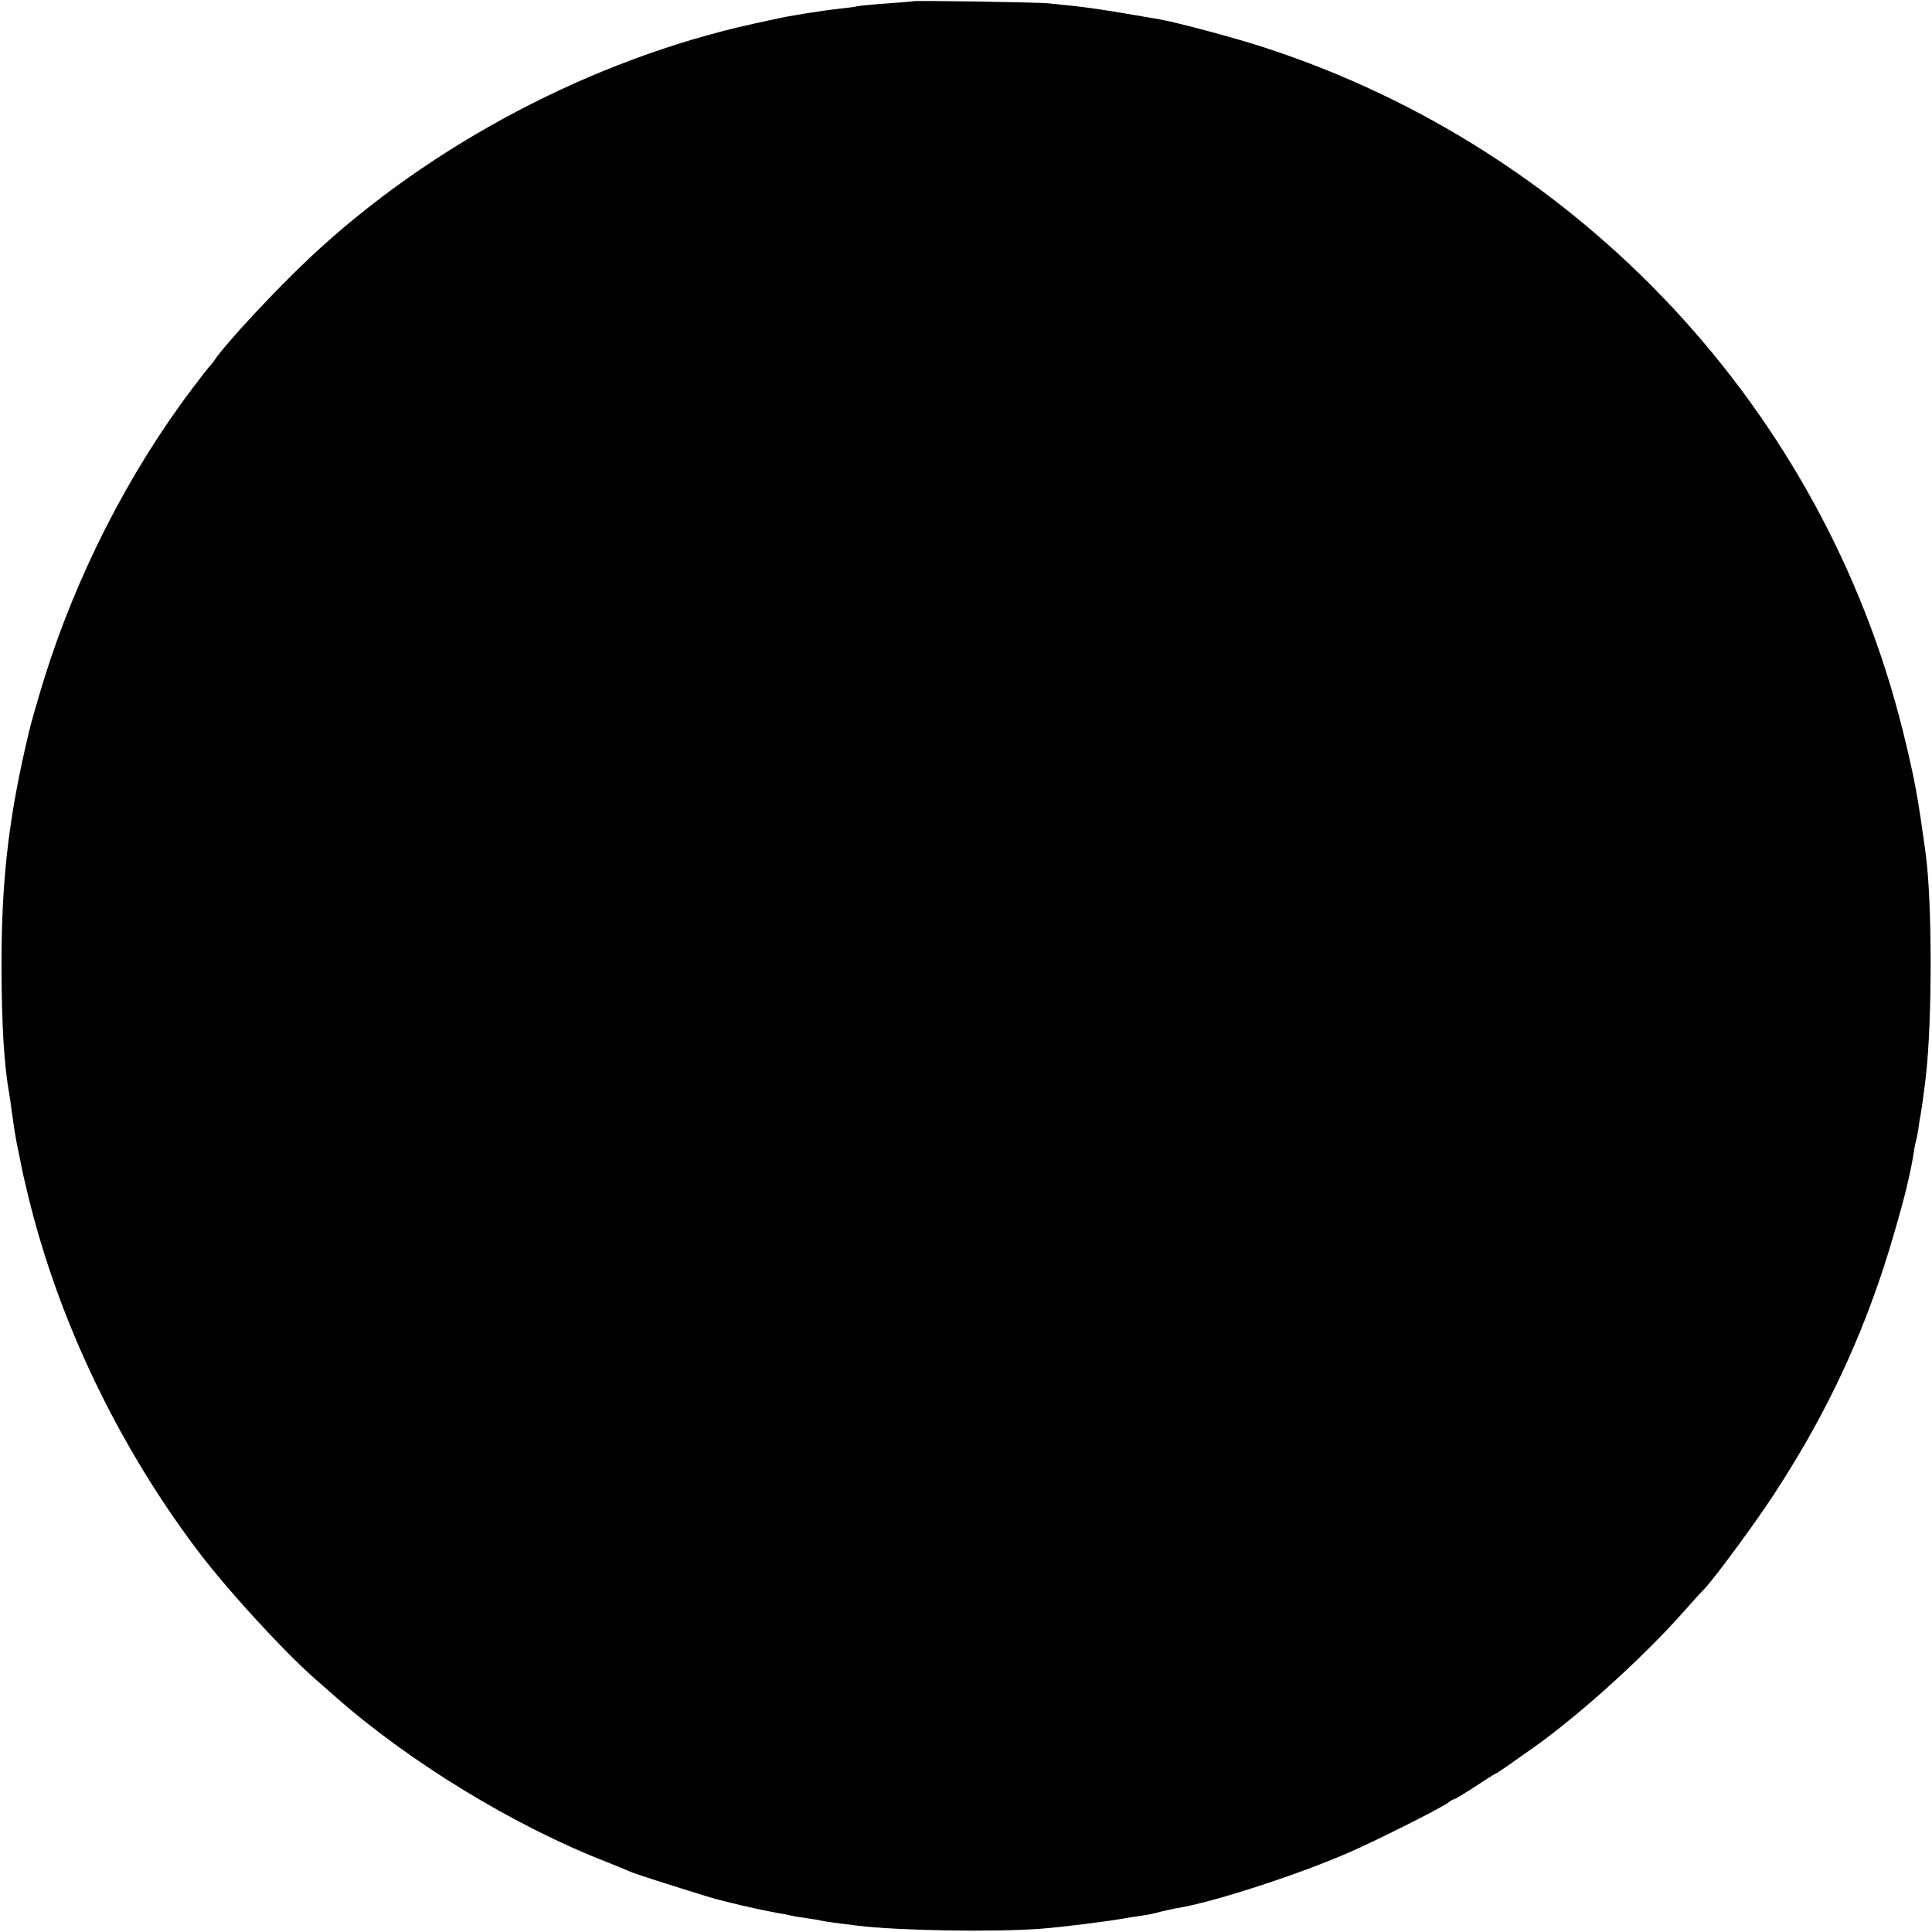 <?xml version="1.0" standalone="no"?>
<!DOCTYPE svg PUBLIC "-//W3C//DTD SVG 20010904//EN"
 "http://www.w3.org/TR/2001/REC-SVG-20010904/DTD/svg10.dtd">
<svg version="1.0" xmlns="http://www.w3.org/2000/svg"
 width="768pt" height="768pt" viewBox="0 0 768 768"
 preserveAspectRatio="xMidYMid meet">
<g transform="translate(0,768) scale(0.1,-0.1)"
fill="#000000" stroke="none">
<path d="M3628 7675 c-2 -1 -49 -5 -106 -9 -56 -4 -108 -9 -115 -11 -6 -2 -36
-6 -65 -9 -81 -9 -205 -29 -257 -41 -11 -2 -51 -11 -88 -19 -642 -141 -1287
-481 -1766 -931 -137 -129 -332 -338 -380 -409 -8 -12 -18 -23 -21 -26 -3 -3
-33 -41 -66 -85 -255 -338 -461 -744 -589 -1155 -25 -81 -55 -186 -60 -210 -2
-8 -8 -35 -14 -60 -70 -308 -96 -549 -95 -885 1 -221 10 -377 31 -495 3 -19 7
-44 8 -55 14 -100 18 -126 31 -185 3 -14 7 -36 10 -50 2 -14 16 -72 30 -130
120 -485 352 -970 663 -1385 116 -156 349 -410 477 -522 11 -10 48 -42 81 -71
293 -258 710 -512 1073 -653 41 -16 84 -34 95 -39 16 -8 161 -54 310 -100 71
-21 190 -49 285 -66 14 -2 34 -6 46 -9 12 -3 39 -7 60 -10 21 -3 48 -7 59 -10
19 -4 64 -10 145 -20 167 -20 545 -26 727 -12 82 6 275 30 343 43 14 2 43 7
65 10 22 3 54 10 70 15 17 4 46 11 65 14 141 23 470 129 680 220 104 45 355
171 392 196 14 11 29 19 33 19 3 0 40 23 82 50 42 28 77 50 79 50 2 0 23 14
46 30 24 17 54 38 68 48 189 128 456 367 629 561 36 41 76 85 89 98 42 45 199
258 274 373 186 285 320 558 427 875 36 107 91 299 105 366 3 13 8 35 11 49 3
14 8 41 11 60 3 19 7 43 10 53 3 10 7 32 10 50 2 18 6 43 9 57 4 23 11 70 21
155 25 219 25 690 -1 880 -30 221 -44 301 -91 490 -316 1274 -1278 2305 -2534
2715 -115 38 -354 102 -425 114 -256 44 -280 47 -440 63 -49 4 -532 12 -537 8z"/>
</g>
</svg>
